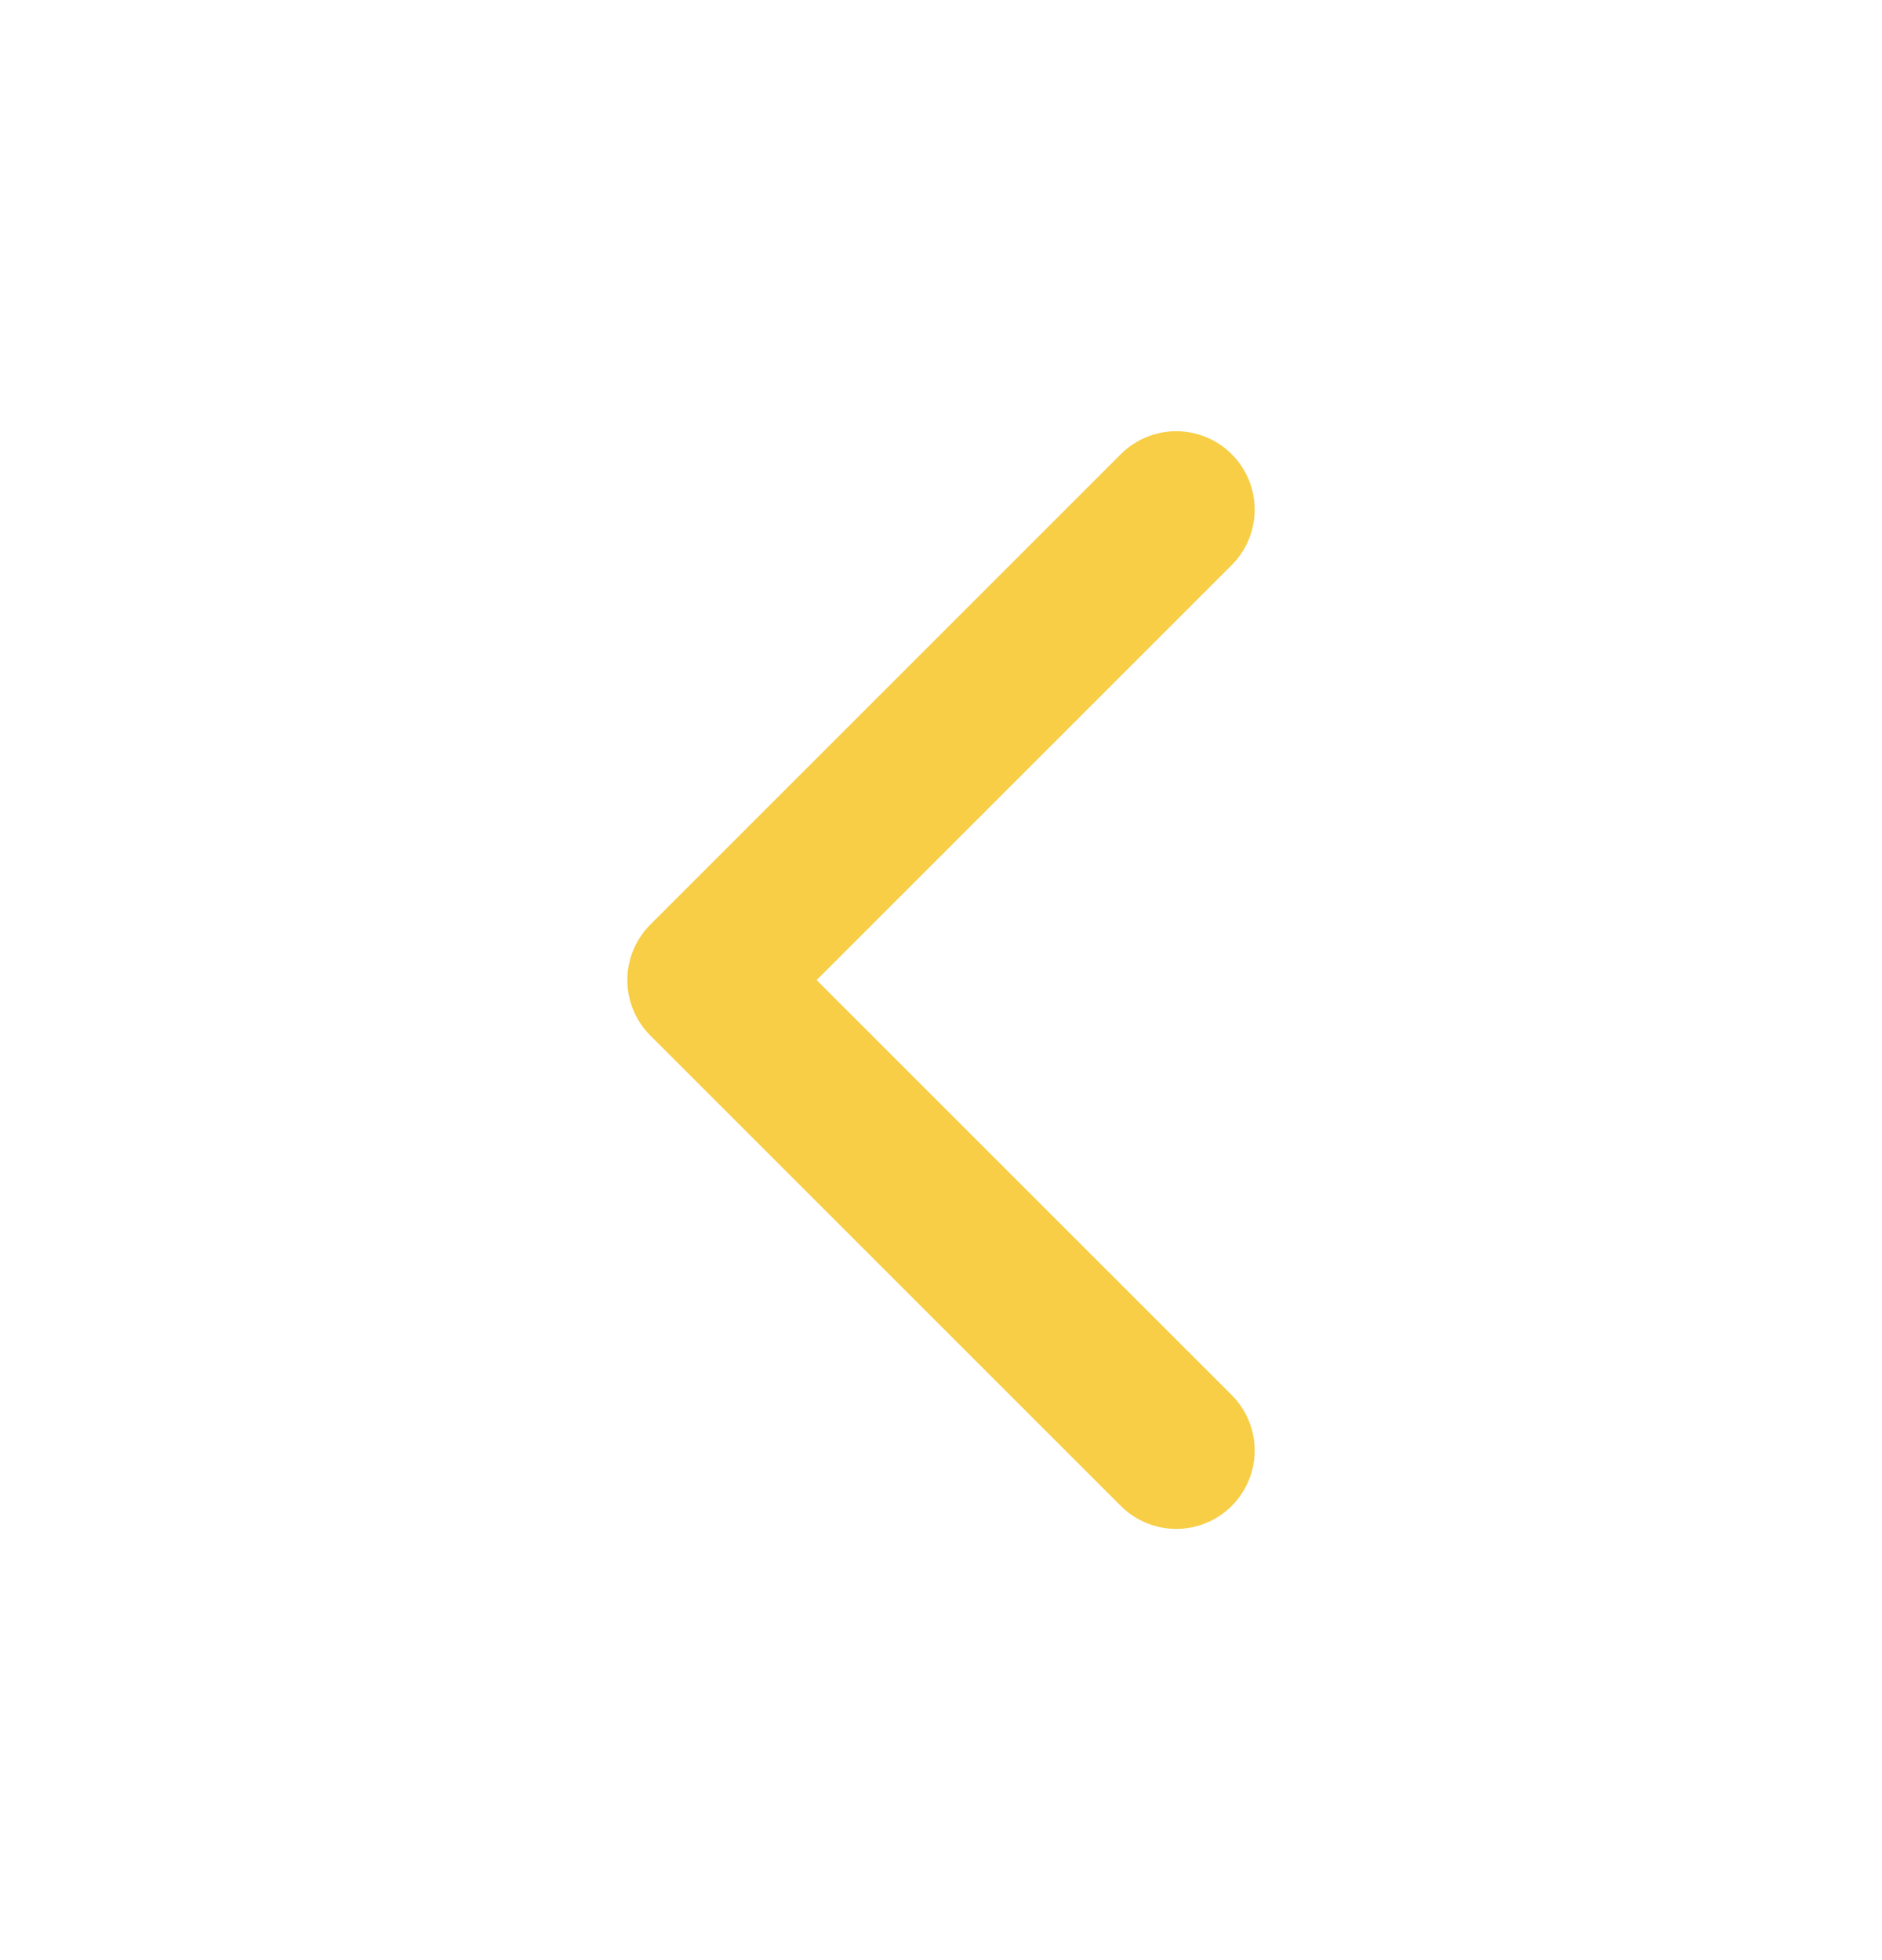<?xml version="1.0" encoding="UTF-8"?> <svg xmlns="http://www.w3.org/2000/svg" width="24" height="25" viewBox="0 0 24 25" fill="none"><path d="M15 18.5L9 12.5L15 6.5" stroke="#F7CE46" stroke-width="2" stroke-linecap="round" stroke-linejoin="round"></path></svg> 
